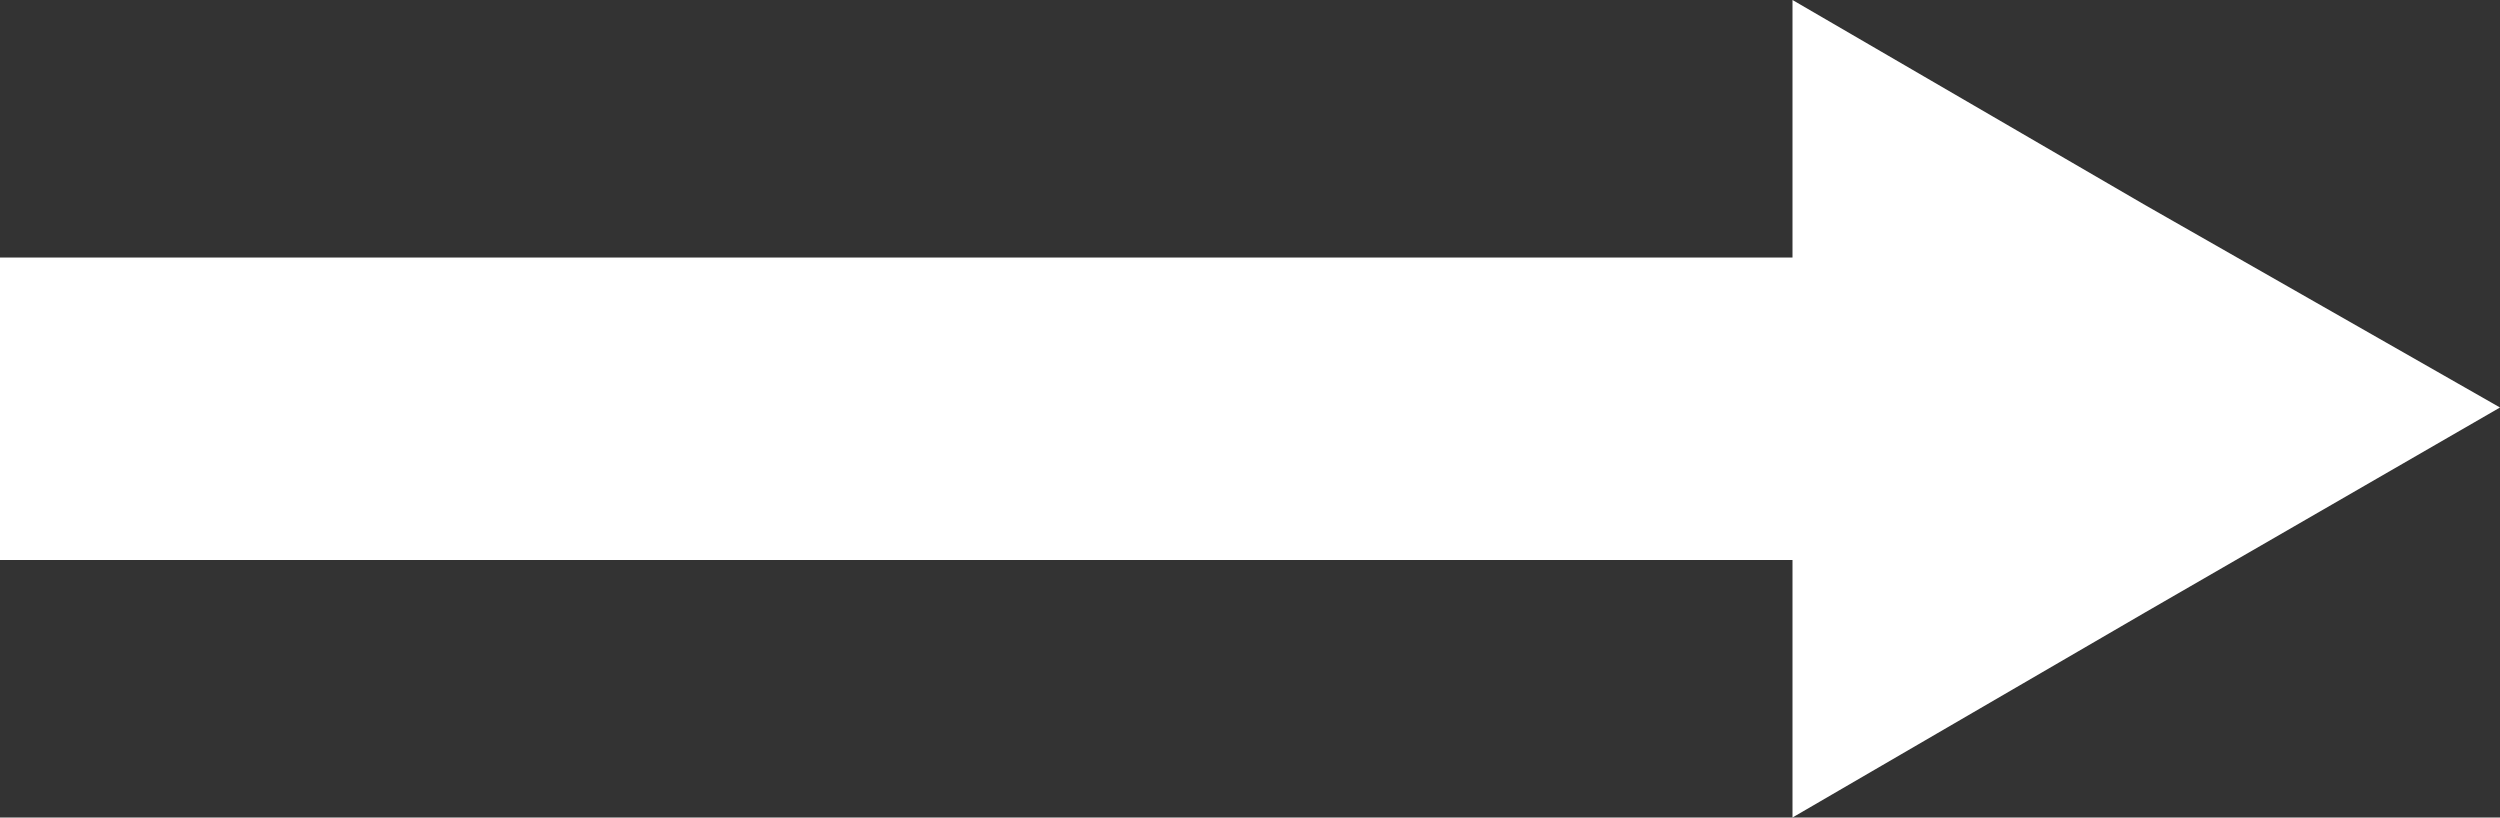 <?xml version="1.0" encoding="utf-8"?>
<!-- Generator: Adobe Illustrator 22.0.0, SVG Export Plug-In . SVG Version: 6.00 Build 0)  -->
<svg version="1.1" id="Layer_1" xmlns="http://www.w3.org/2000/svg" xmlns:xlink="http://www.w3.org/1999/xlink" x="0px" y="0px" viewBox="0 0 100 32.7"
	 style="enable-background:new 0 0 100 32.7;" xml:space="preserve">
<rect x="0" y="0" width="100" height="32.7" fill="#333333" stroke="none"/>
<style type="text/css">
	.st0{fill:#FFFFFF;}
</style>
<polygon class="st0" points="85.8,8.2 71.7,0 71.7,10.3 0,10.3 0,22.4 71.7,22.4 71.7,32.7 85.8,24.5 100,16.3 "/>
</svg>
